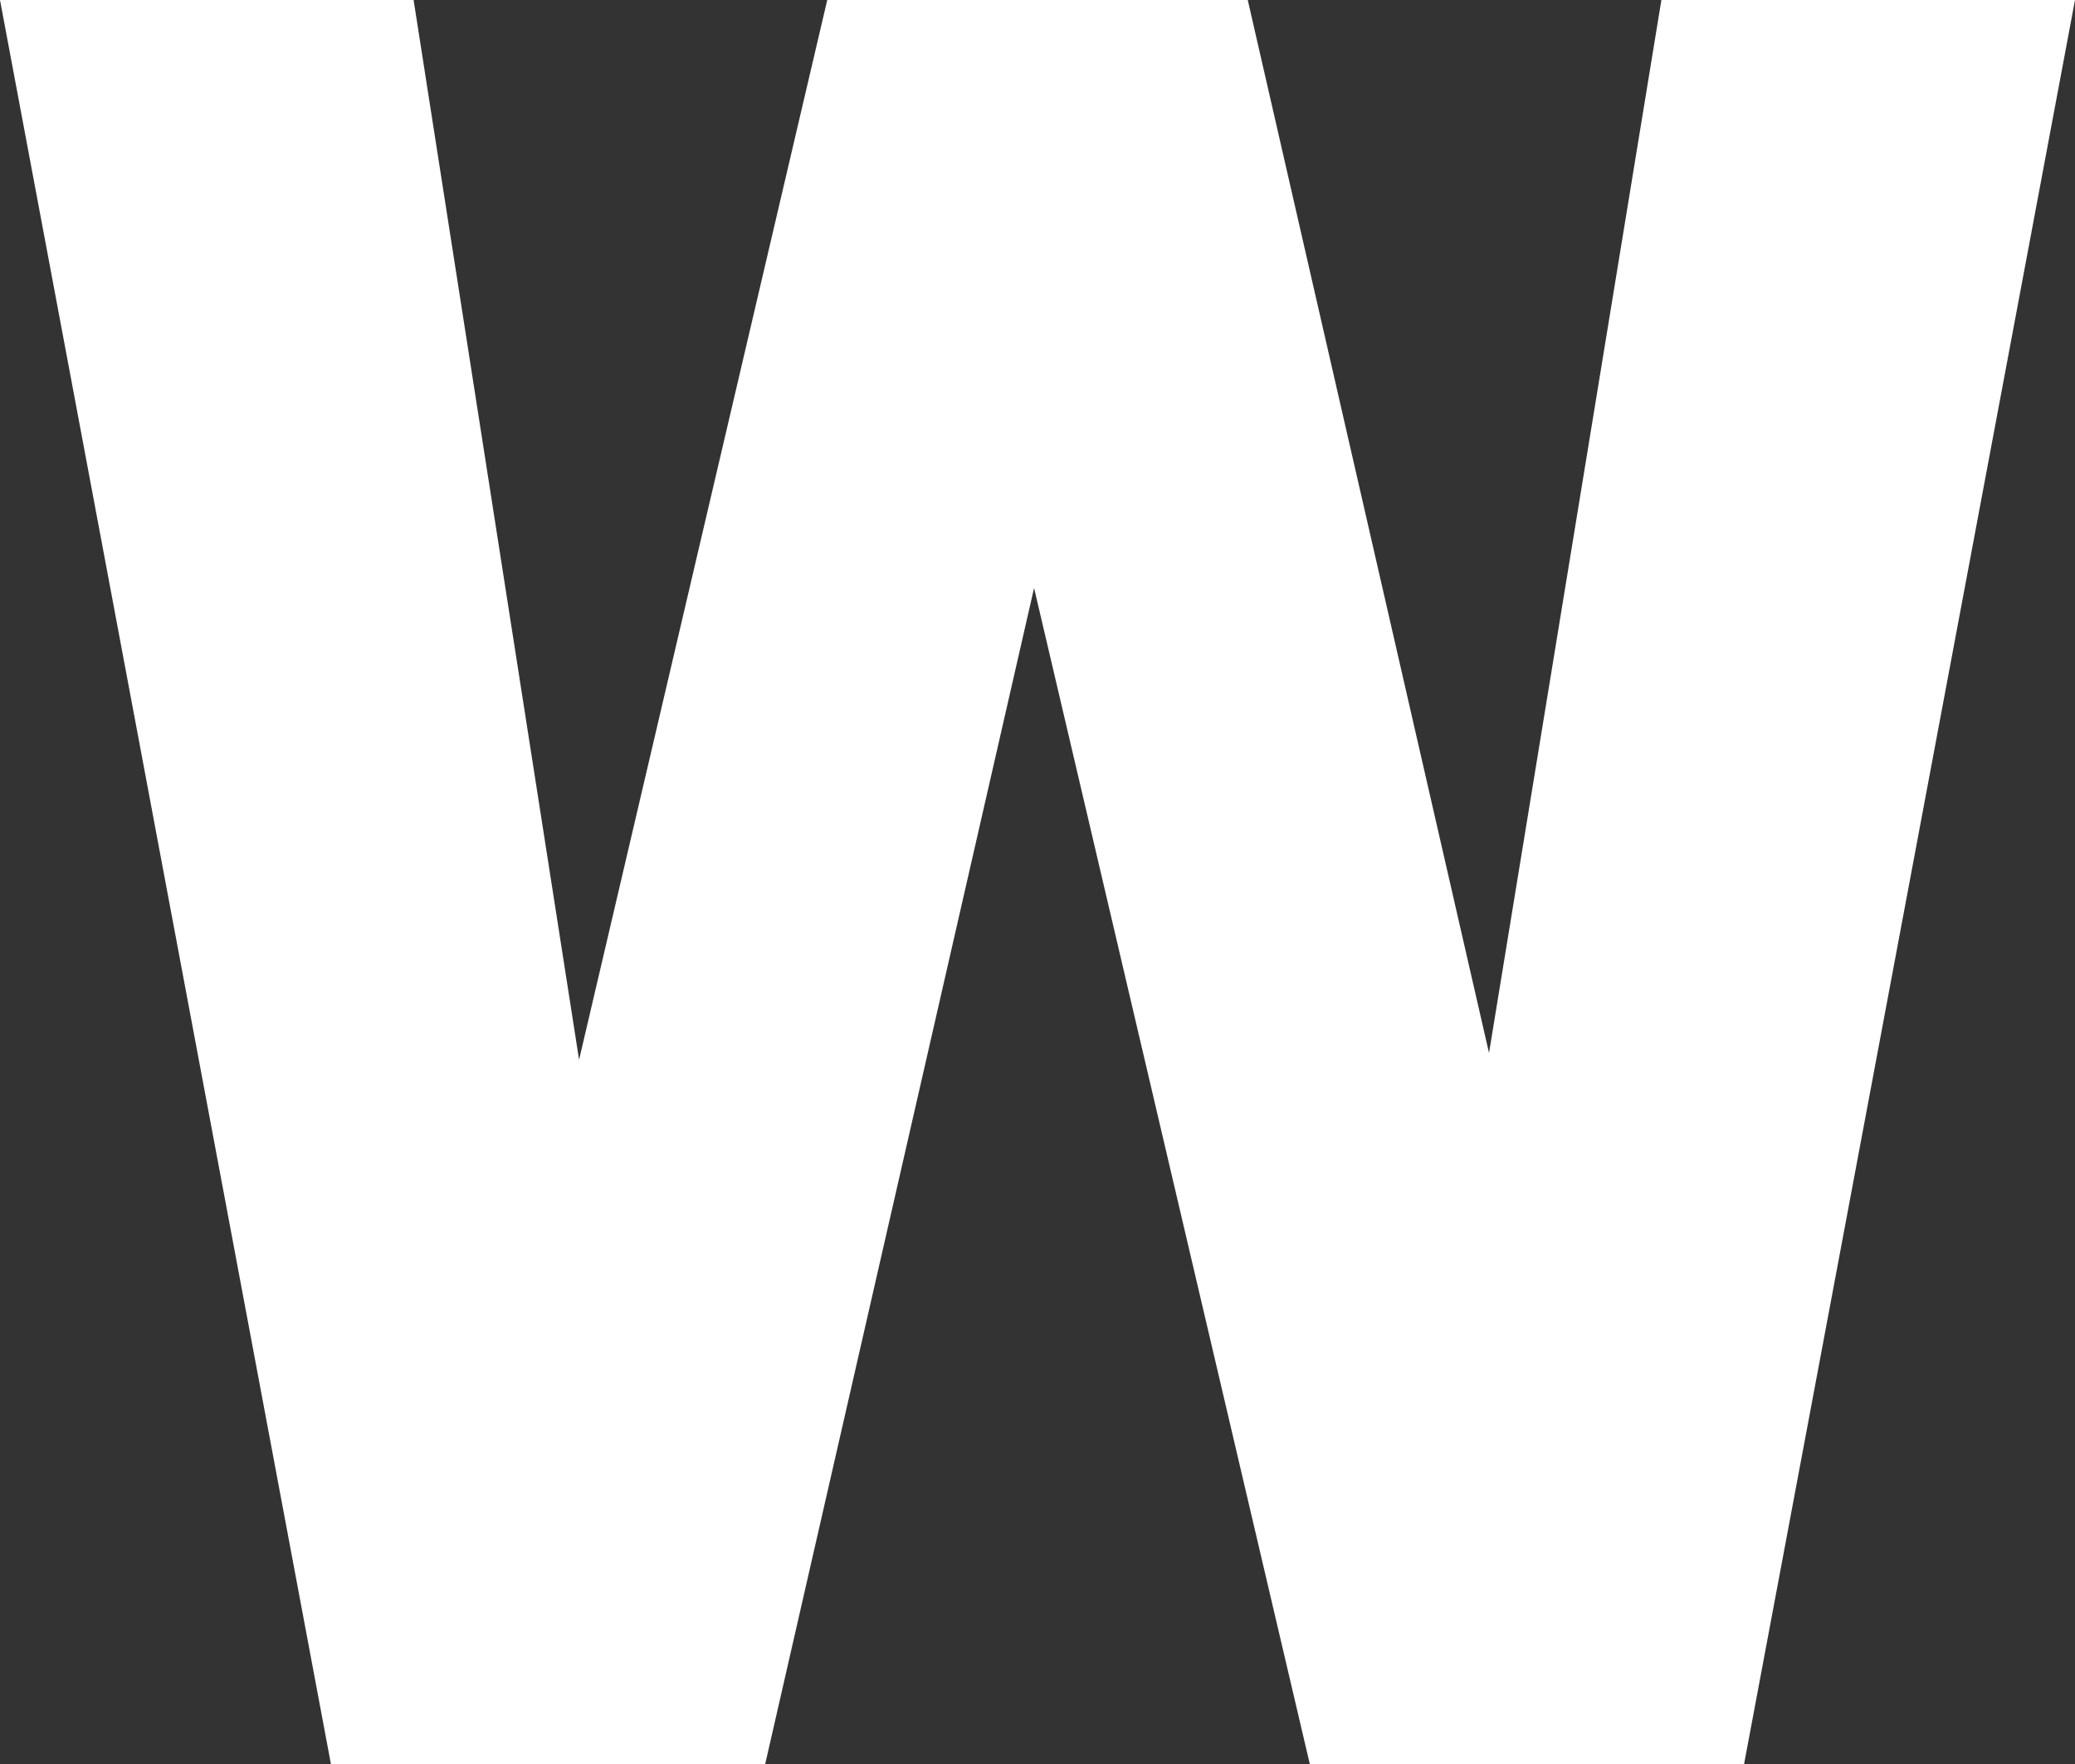 <svg width="40" height="34" viewBox="0 0 40 34" fill="none" xmlns="http://www.w3.org/2000/svg">
<rect x="0" y="0" width="40" height="34" fill="#333333" stroke="none"/>
<path d="M0 0L6.379 34H14.751L19.934 11.333L25.249 34H33.621L40 0H32.027L28.704 20.295L24.053 0H15.947L11.163 20.426L7.973 0H0Z" fill="white"/>
</svg>
